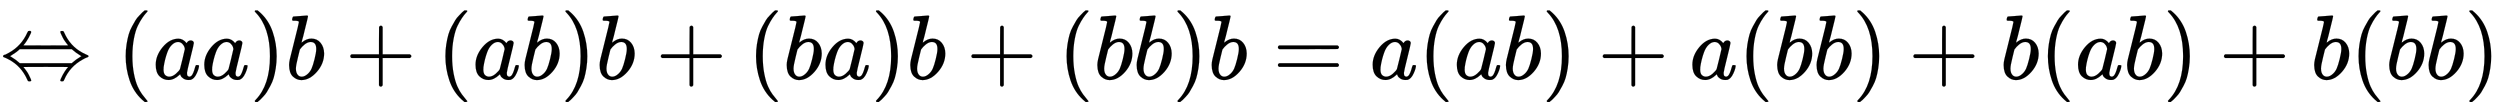 <svg xmlns:xlink="http://www.w3.org/1999/xlink" width="63.383ex" height="2.843ex" style="vertical-align: -0.838ex;" viewBox="0 -863.1 27290 1223.9" role="img" focusable="false" xmlns="http://www.w3.org/2000/svg" aria-labelledby="MathJax-SVG-1-Title">
<title id="MathJax-SVG-1-Title">{\displaystyle \Leftrightarrow (aa)b+(ab)b+(ba)b+(bb)b=a(ab)+a(bb)+b(ab)+b(bb)}</title>
<defs aria-hidden="true">
<path stroke-width="1" id="E1-MJMAIN-21D4" d="M308 524Q318 526 323 526Q340 526 340 514Q340 507 336 499Q326 476 314 454T292 417T274 391T260 374L255 368Q255 367 500 367Q744 367 744 368L739 374Q734 379 726 390T707 416T685 453T663 499Q658 511 658 515Q658 525 680 525Q687 524 690 523T695 519T701 507Q766 359 902 287Q921 276 939 269T961 259T966 250Q966 246 965 244T960 240T949 236T930 228T902 213Q763 137 701 -7Q697 -16 695 -19T690 -23T680 -25Q658 -25 658 -15Q658 -11 663 1Q673 24 685 46T707 83T725 109T739 126L744 132Q744 133 500 133Q255 133 255 132L260 126Q265 121 273 110T292 84T314 47T336 1Q341 -11 341 -15Q341 -25 319 -25Q312 -24 309 -23T304 -19T298 -7Q233 141 97 213Q83 221 70 227T51 235T41 239T35 243T34 250T35 256T40 261T51 265T70 273T97 287Q235 363 299 509Q305 522 308 524ZM792 319L783 327H216Q183 294 120 256L110 250L120 244Q173 212 207 181L216 173H783L792 181Q826 212 879 244L889 250L879 256Q826 288 792 319Z"></path>
<path stroke-width="1" id="E1-MJMAIN-28" d="M94 250Q94 319 104 381T127 488T164 576T202 643T244 695T277 729T302 750H315H319Q333 750 333 741Q333 738 316 720T275 667T226 581T184 443T167 250T184 58T225 -81T274 -167T316 -220T333 -241Q333 -250 318 -250H315H302L274 -226Q180 -141 137 -14T94 250Z"></path>
<path stroke-width="1" id="E1-MJMATHI-61" d="M33 157Q33 258 109 349T280 441Q331 441 370 392Q386 422 416 422Q429 422 439 414T449 394Q449 381 412 234T374 68Q374 43 381 35T402 26Q411 27 422 35Q443 55 463 131Q469 151 473 152Q475 153 483 153H487Q506 153 506 144Q506 138 501 117T481 63T449 13Q436 0 417 -8Q409 -10 393 -10Q359 -10 336 5T306 36L300 51Q299 52 296 50Q294 48 292 46Q233 -10 172 -10Q117 -10 75 30T33 157ZM351 328Q351 334 346 350T323 385T277 405Q242 405 210 374T160 293Q131 214 119 129Q119 126 119 118T118 106Q118 61 136 44T179 26Q217 26 254 59T298 110Q300 114 325 217T351 328Z"></path>
<path stroke-width="1" id="E1-MJMAIN-29" d="M60 749L64 750Q69 750 74 750H86L114 726Q208 641 251 514T294 250Q294 182 284 119T261 12T224 -76T186 -143T145 -194T113 -227T90 -246Q87 -249 86 -250H74Q66 -250 63 -250T58 -247T55 -238Q56 -237 66 -225Q221 -64 221 250T66 725Q56 737 55 738Q55 746 60 749Z"></path>
<path stroke-width="1" id="E1-MJMATHI-62" d="M73 647Q73 657 77 670T89 683Q90 683 161 688T234 694Q246 694 246 685T212 542Q204 508 195 472T180 418L176 399Q176 396 182 402Q231 442 283 442Q345 442 383 396T422 280Q422 169 343 79T173 -11Q123 -11 82 27T40 150V159Q40 180 48 217T97 414Q147 611 147 623T109 637Q104 637 101 637H96Q86 637 83 637T76 640T73 647ZM336 325V331Q336 405 275 405Q258 405 240 397T207 376T181 352T163 330L157 322L136 236Q114 150 114 114Q114 66 138 42Q154 26 178 26Q211 26 245 58Q270 81 285 114T318 219Q336 291 336 325Z"></path>
<path stroke-width="1" id="E1-MJMAIN-2B" d="M56 237T56 250T70 270H369V420L370 570Q380 583 389 583Q402 583 409 568V270H707Q722 262 722 250T707 230H409V-68Q401 -82 391 -82H389H387Q375 -82 369 -68V230H70Q56 237 56 250Z"></path>
<path stroke-width="1" id="E1-MJMAIN-3D" d="M56 347Q56 360 70 367H707Q722 359 722 347Q722 336 708 328L390 327H72Q56 332 56 347ZM56 153Q56 168 72 173H708Q722 163 722 153Q722 140 707 133H70Q56 140 56 153Z"></path>
</defs>
<g stroke="currentColor" fill="currentColor" stroke-width="0" transform="matrix(1 0 0 -1 0 0)" aria-hidden="true">
 <use xlink:href="#E1-MJMAIN-21D4" x="0" y="0"></use>
 <use xlink:href="#E1-MJMAIN-28" x="1278" y="0"></use>
 <use xlink:href="#E1-MJMATHI-61" x="1667" y="0"></use>
 <use xlink:href="#E1-MJMATHI-61" x="2197" y="0"></use>
 <use xlink:href="#E1-MJMAIN-29" x="2726" y="0"></use>
 <use xlink:href="#E1-MJMATHI-62" x="3116" y="0"></use>
 <use xlink:href="#E1-MJMAIN-2B" x="3768" y="0"></use>
 <use xlink:href="#E1-MJMAIN-28" x="4768" y="0"></use>
 <use xlink:href="#E1-MJMATHI-61" x="5158" y="0"></use>
 <use xlink:href="#E1-MJMATHI-62" x="5687" y="0"></use>
 <use xlink:href="#E1-MJMAIN-29" x="6117" y="0"></use>
 <use xlink:href="#E1-MJMATHI-62" x="6506" y="0"></use>
 <use xlink:href="#E1-MJMAIN-2B" x="7158" y="0"></use>
 <use xlink:href="#E1-MJMAIN-28" x="8159" y="0"></use>
 <use xlink:href="#E1-MJMATHI-62" x="8548" y="0"></use>
 <use xlink:href="#E1-MJMATHI-61" x="8978" y="0"></use>
 <use xlink:href="#E1-MJMAIN-29" x="9507" y="0"></use>
 <use xlink:href="#E1-MJMATHI-62" x="9897" y="0"></use>
 <use xlink:href="#E1-MJMAIN-2B" x="10548" y="0"></use>
 <use xlink:href="#E1-MJMAIN-28" x="11549" y="0"></use>
 <use xlink:href="#E1-MJMATHI-62" x="11939" y="0"></use>
 <use xlink:href="#E1-MJMATHI-62" x="12368" y="0"></use>
 <use xlink:href="#E1-MJMAIN-29" x="12798" y="0"></use>
 <use xlink:href="#E1-MJMATHI-62" x="13187" y="0"></use>
 <use xlink:href="#E1-MJMAIN-3D" x="13894" y="0"></use>
 <use xlink:href="#E1-MJMATHI-61" x="14951" y="0"></use>
 <use xlink:href="#E1-MJMAIN-28" x="15480" y="0"></use>
 <use xlink:href="#E1-MJMATHI-61" x="15870" y="0"></use>
 <use xlink:href="#E1-MJMATHI-62" x="16399" y="0"></use>
 <use xlink:href="#E1-MJMAIN-29" x="16829" y="0"></use>
 <use xlink:href="#E1-MJMAIN-2B" x="17440" y="0"></use>
 <use xlink:href="#E1-MJMATHI-61" x="18441" y="0"></use>
 <use xlink:href="#E1-MJMAIN-28" x="18971" y="0"></use>
 <use xlink:href="#E1-MJMATHI-62" x="19360" y="0"></use>
 <use xlink:href="#E1-MJMATHI-62" x="19790" y="0"></use>
 <use xlink:href="#E1-MJMAIN-29" x="20219" y="0"></use>
 <use xlink:href="#E1-MJMAIN-2B" x="20831" y="0"></use>
 <use xlink:href="#E1-MJMATHI-62" x="21832" y="0"></use>
 <use xlink:href="#E1-MJMAIN-28" x="22261" y="0"></use>
 <use xlink:href="#E1-MJMATHI-61" x="22651" y="0"></use>
 <use xlink:href="#E1-MJMATHI-62" x="23180" y="0"></use>
 <use xlink:href="#E1-MJMAIN-29" x="23610" y="0"></use>
 <use xlink:href="#E1-MJMAIN-2B" x="24221" y="0"></use>
 <use xlink:href="#E1-MJMATHI-62" x="25222" y="0"></use>
 <use xlink:href="#E1-MJMAIN-28" x="25652" y="0"></use>
 <use xlink:href="#E1-MJMATHI-62" x="26041" y="0"></use>
 <use xlink:href="#E1-MJMATHI-62" x="26471" y="0"></use>
 <use xlink:href="#E1-MJMAIN-29" x="26900" y="0"></use>
</g>
</svg>